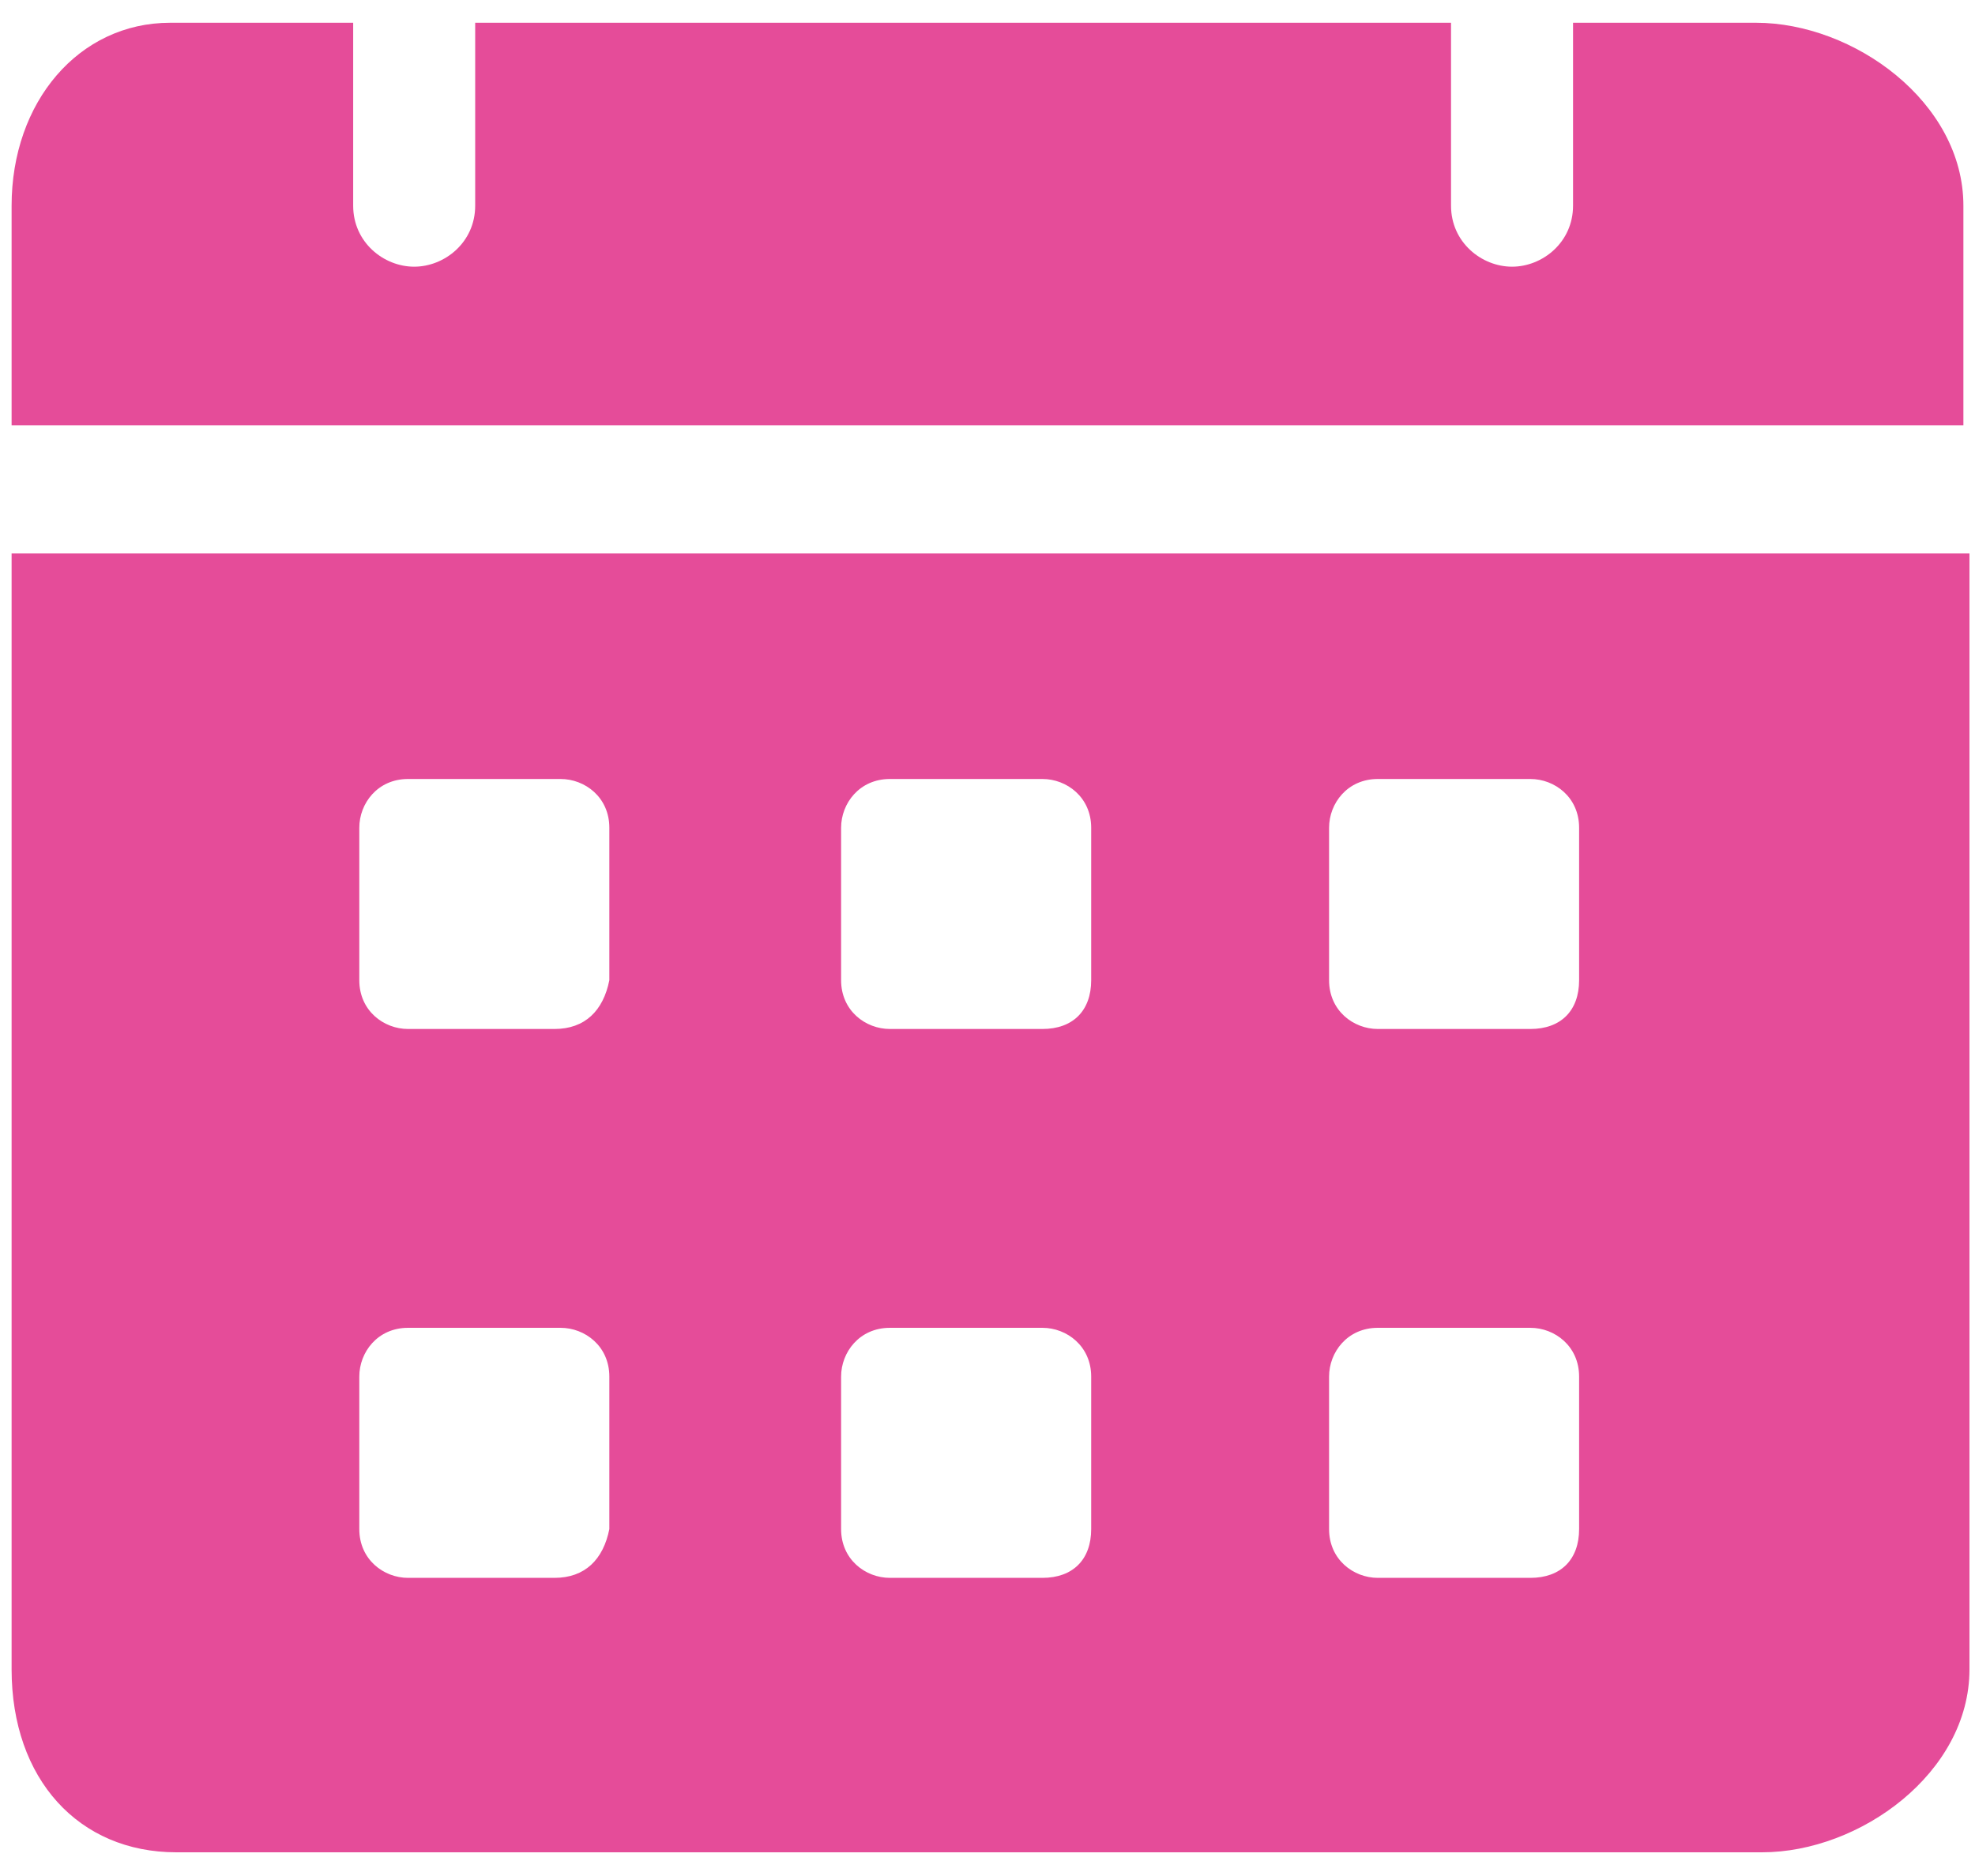 <svg width="40" height="38" viewBox="0 0 40 38" fill="none" xmlns="http://www.w3.org/2000/svg">
<path d="M35.565 0.461H31.859V4.167C31.859 4.908 31.241 5.402 30.624 5.402C30.006 5.402 29.388 4.908 29.388 4.167V0.461H9.624V4.167C9.624 4.908 9.006 5.402 8.388 5.402C7.771 5.402 7.153 4.908 7.153 4.167V0.461H3.447C1.594 0.461 0.235 2.067 0.235 4.167V8.614H39.765V4.167C39.765 2.067 37.541 0.461 35.565 0.461ZM0.235 11.208V33.814C0.235 36.037 1.594 37.52 3.571 37.52H35.688C37.665 37.52 39.888 35.914 39.888 33.814V11.208H0.235ZM11.229 31.961H8.265C7.771 31.961 7.277 31.59 7.277 30.973V27.884C7.277 27.39 7.647 26.896 8.265 26.896H11.353C11.847 26.896 12.341 27.267 12.341 27.884V30.973C12.218 31.59 11.847 31.961 11.229 31.961ZM11.229 20.843H8.265C7.771 20.843 7.277 20.473 7.277 19.855V16.767C7.277 16.273 7.647 15.779 8.265 15.779H11.353C11.847 15.779 12.341 16.149 12.341 16.767V19.855C12.218 20.473 11.847 20.843 11.229 20.843ZM21.112 31.961H18.024C17.529 31.961 17.035 31.59 17.035 30.973V27.884C17.035 27.39 17.406 26.896 18.024 26.896H21.112C21.606 26.896 22.1 27.267 22.1 27.884V30.973C22.1 31.59 21.73 31.961 21.112 31.961ZM21.112 20.843H18.024C17.529 20.843 17.035 20.473 17.035 19.855V16.767C17.035 16.273 17.406 15.779 18.024 15.779H21.112C21.606 15.779 22.1 16.149 22.1 16.767V19.855C22.1 20.473 21.73 20.843 21.112 20.843ZM30.994 31.961H27.906C27.412 31.961 26.918 31.59 26.918 30.973V27.884C26.918 27.39 27.288 26.896 27.906 26.896H30.994C31.488 26.896 31.982 27.267 31.982 27.884V30.973C31.982 31.59 31.612 31.961 30.994 31.961ZM30.994 20.843H27.906C27.412 20.843 26.918 20.473 26.918 19.855V16.767C26.918 16.273 27.288 15.779 27.906 15.779H30.994C31.488 15.779 31.982 16.149 31.982 16.767V19.855C31.982 20.473 31.612 20.843 30.994 20.843Z" fill="#E54C99"/>
</svg>
